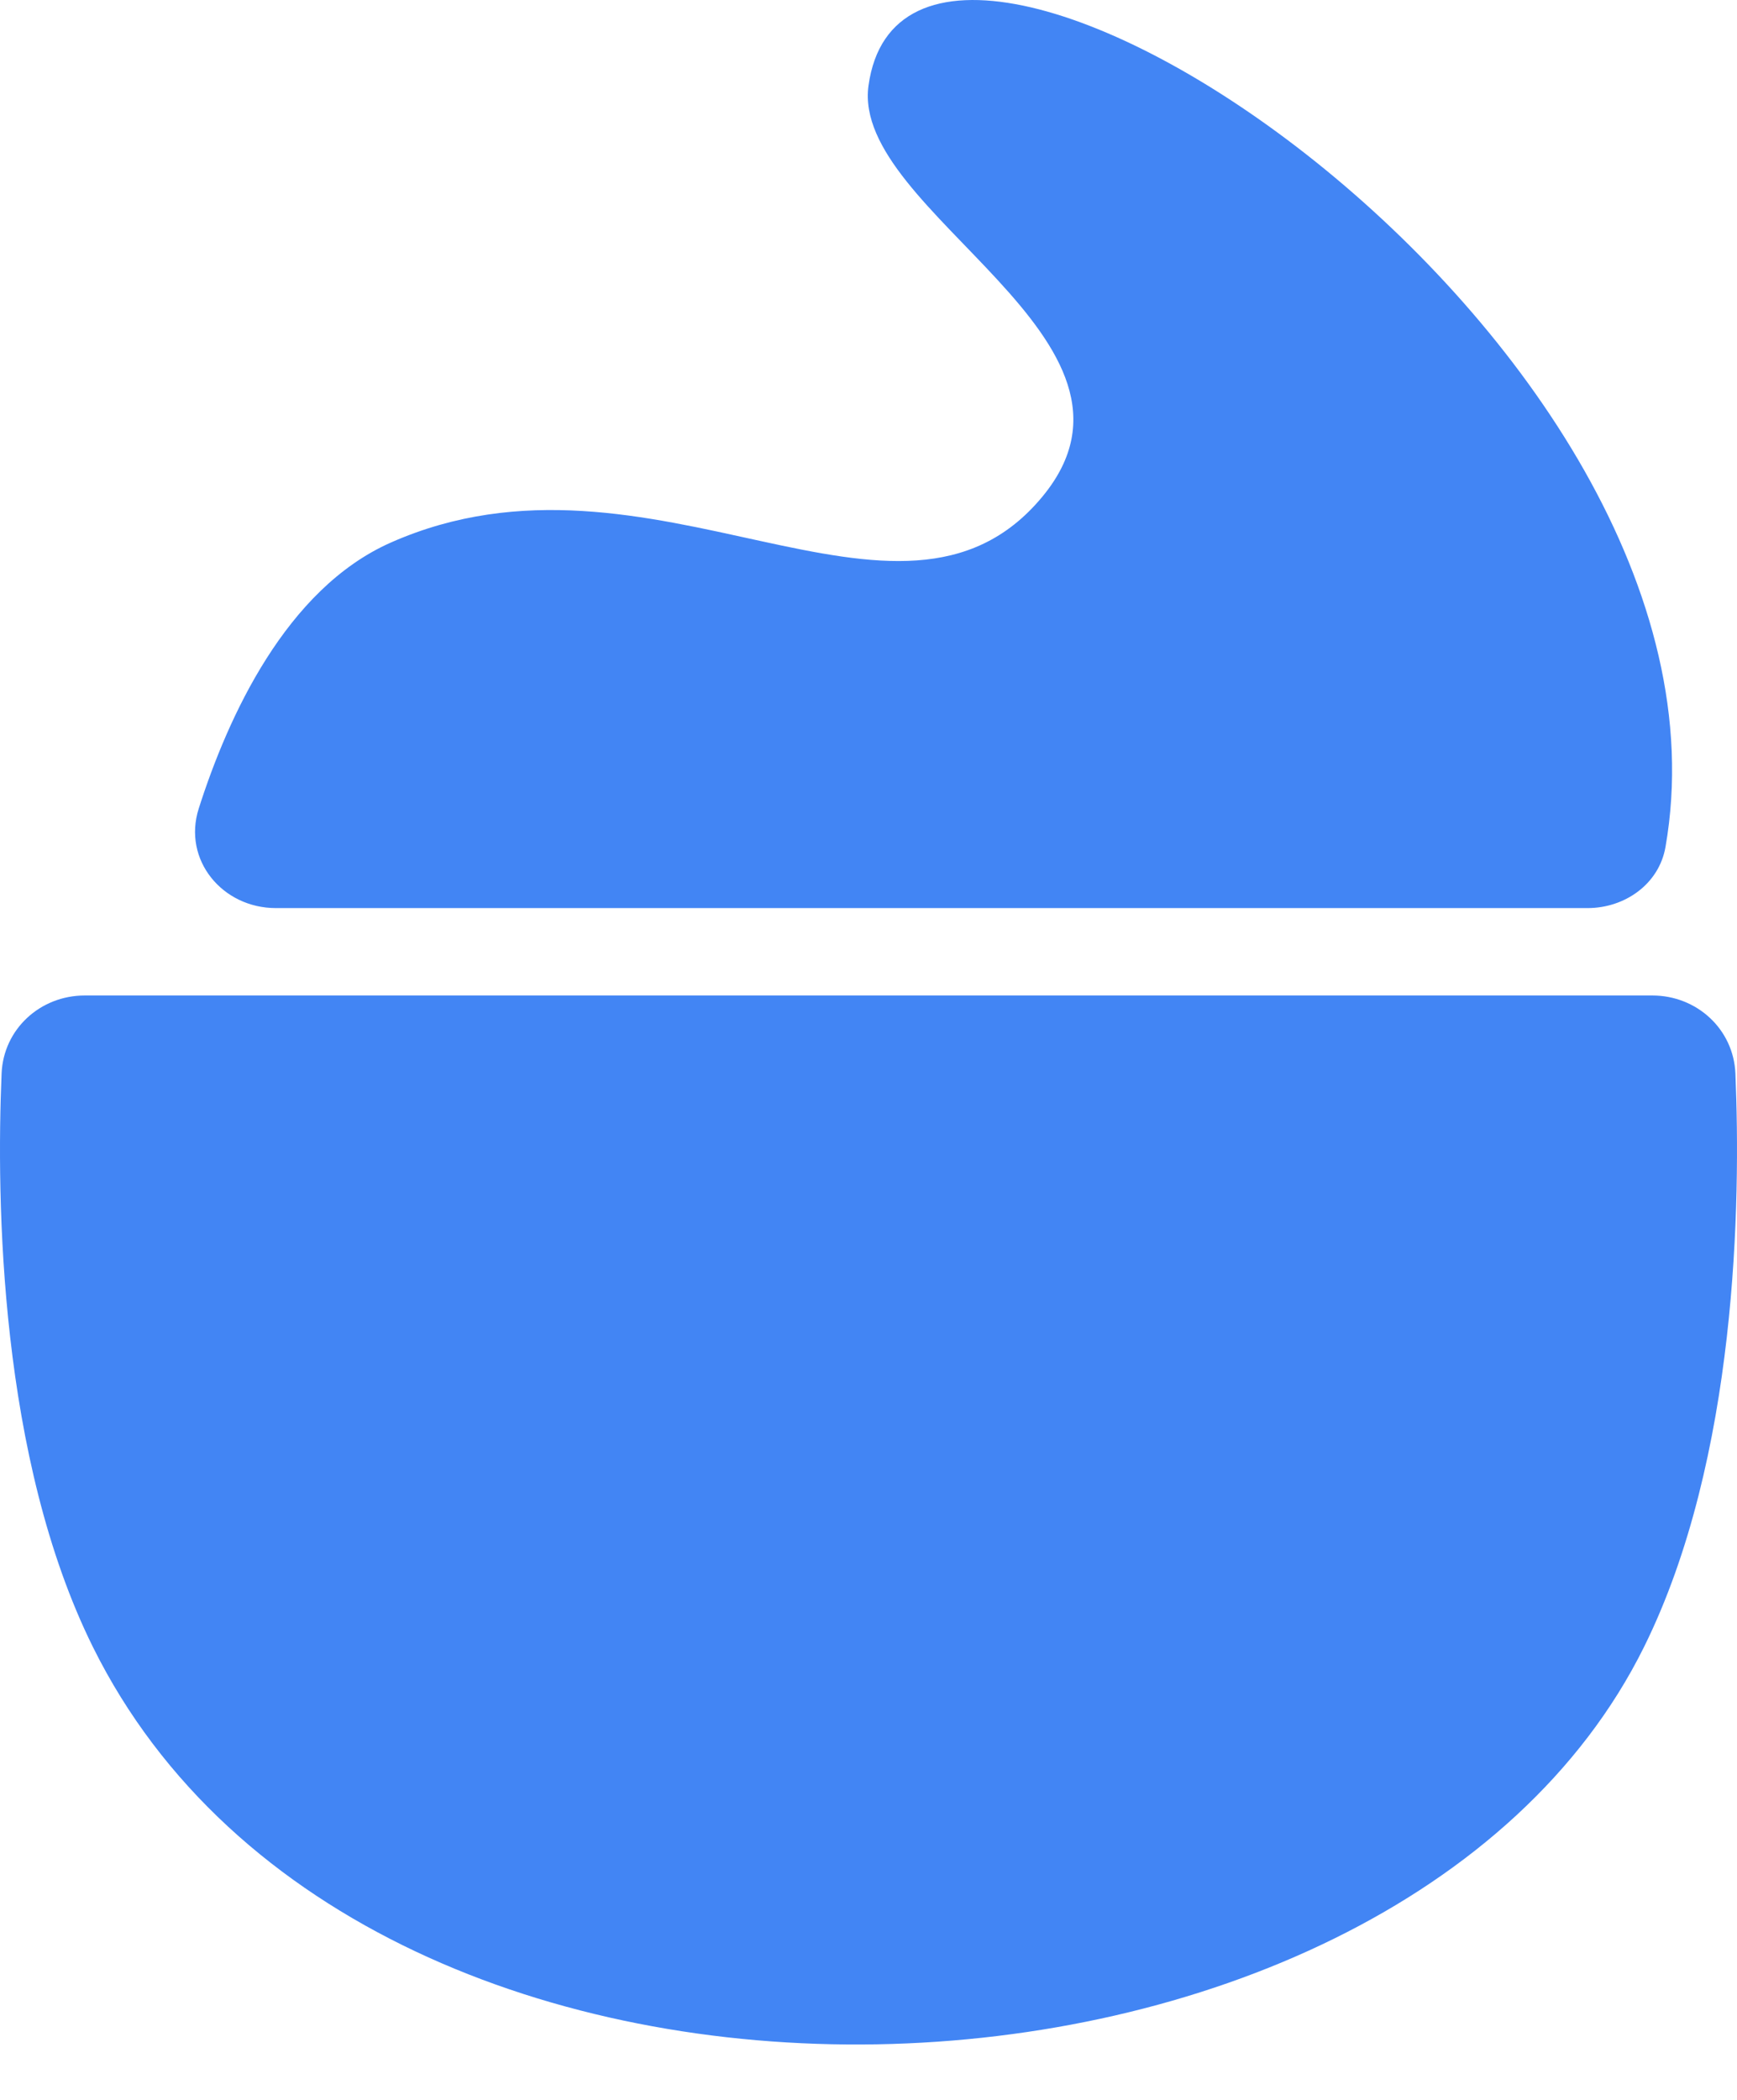 <svg width="24" height="29" viewBox="0 0 24 29" fill="none" xmlns="http://www.w3.org/2000/svg">
<g id="Icon">
<path d="M22.831 13.748H1.17C0.558 13.748 0.048 14.21 0.022 14.825C-0.052 16.583 -0.009 20.139 1.285 22.748C5.069 30.376 19.243 29.746 22.714 22.748C24.008 20.139 24.052 16.584 23.978 14.825C23.952 14.21 23.442 13.748 22.831 13.748Z" fill="#4285F4"/>
<path d="M5.4 7.493C3.952 8.133 3.149 9.903 2.746 11.166C2.52 11.875 3.072 12.541 3.812 12.541L21.935 12.541C22.451 12.541 22.923 12.209 23.012 11.697C24.244 4.664 12.577 -2.986 12 1.183C11.757 2.935 16.2 4.694 14.4 6.862C12.427 9.239 9 5.901 5.4 7.493Z" fill="#4285F4"/>
</g>
</svg>
